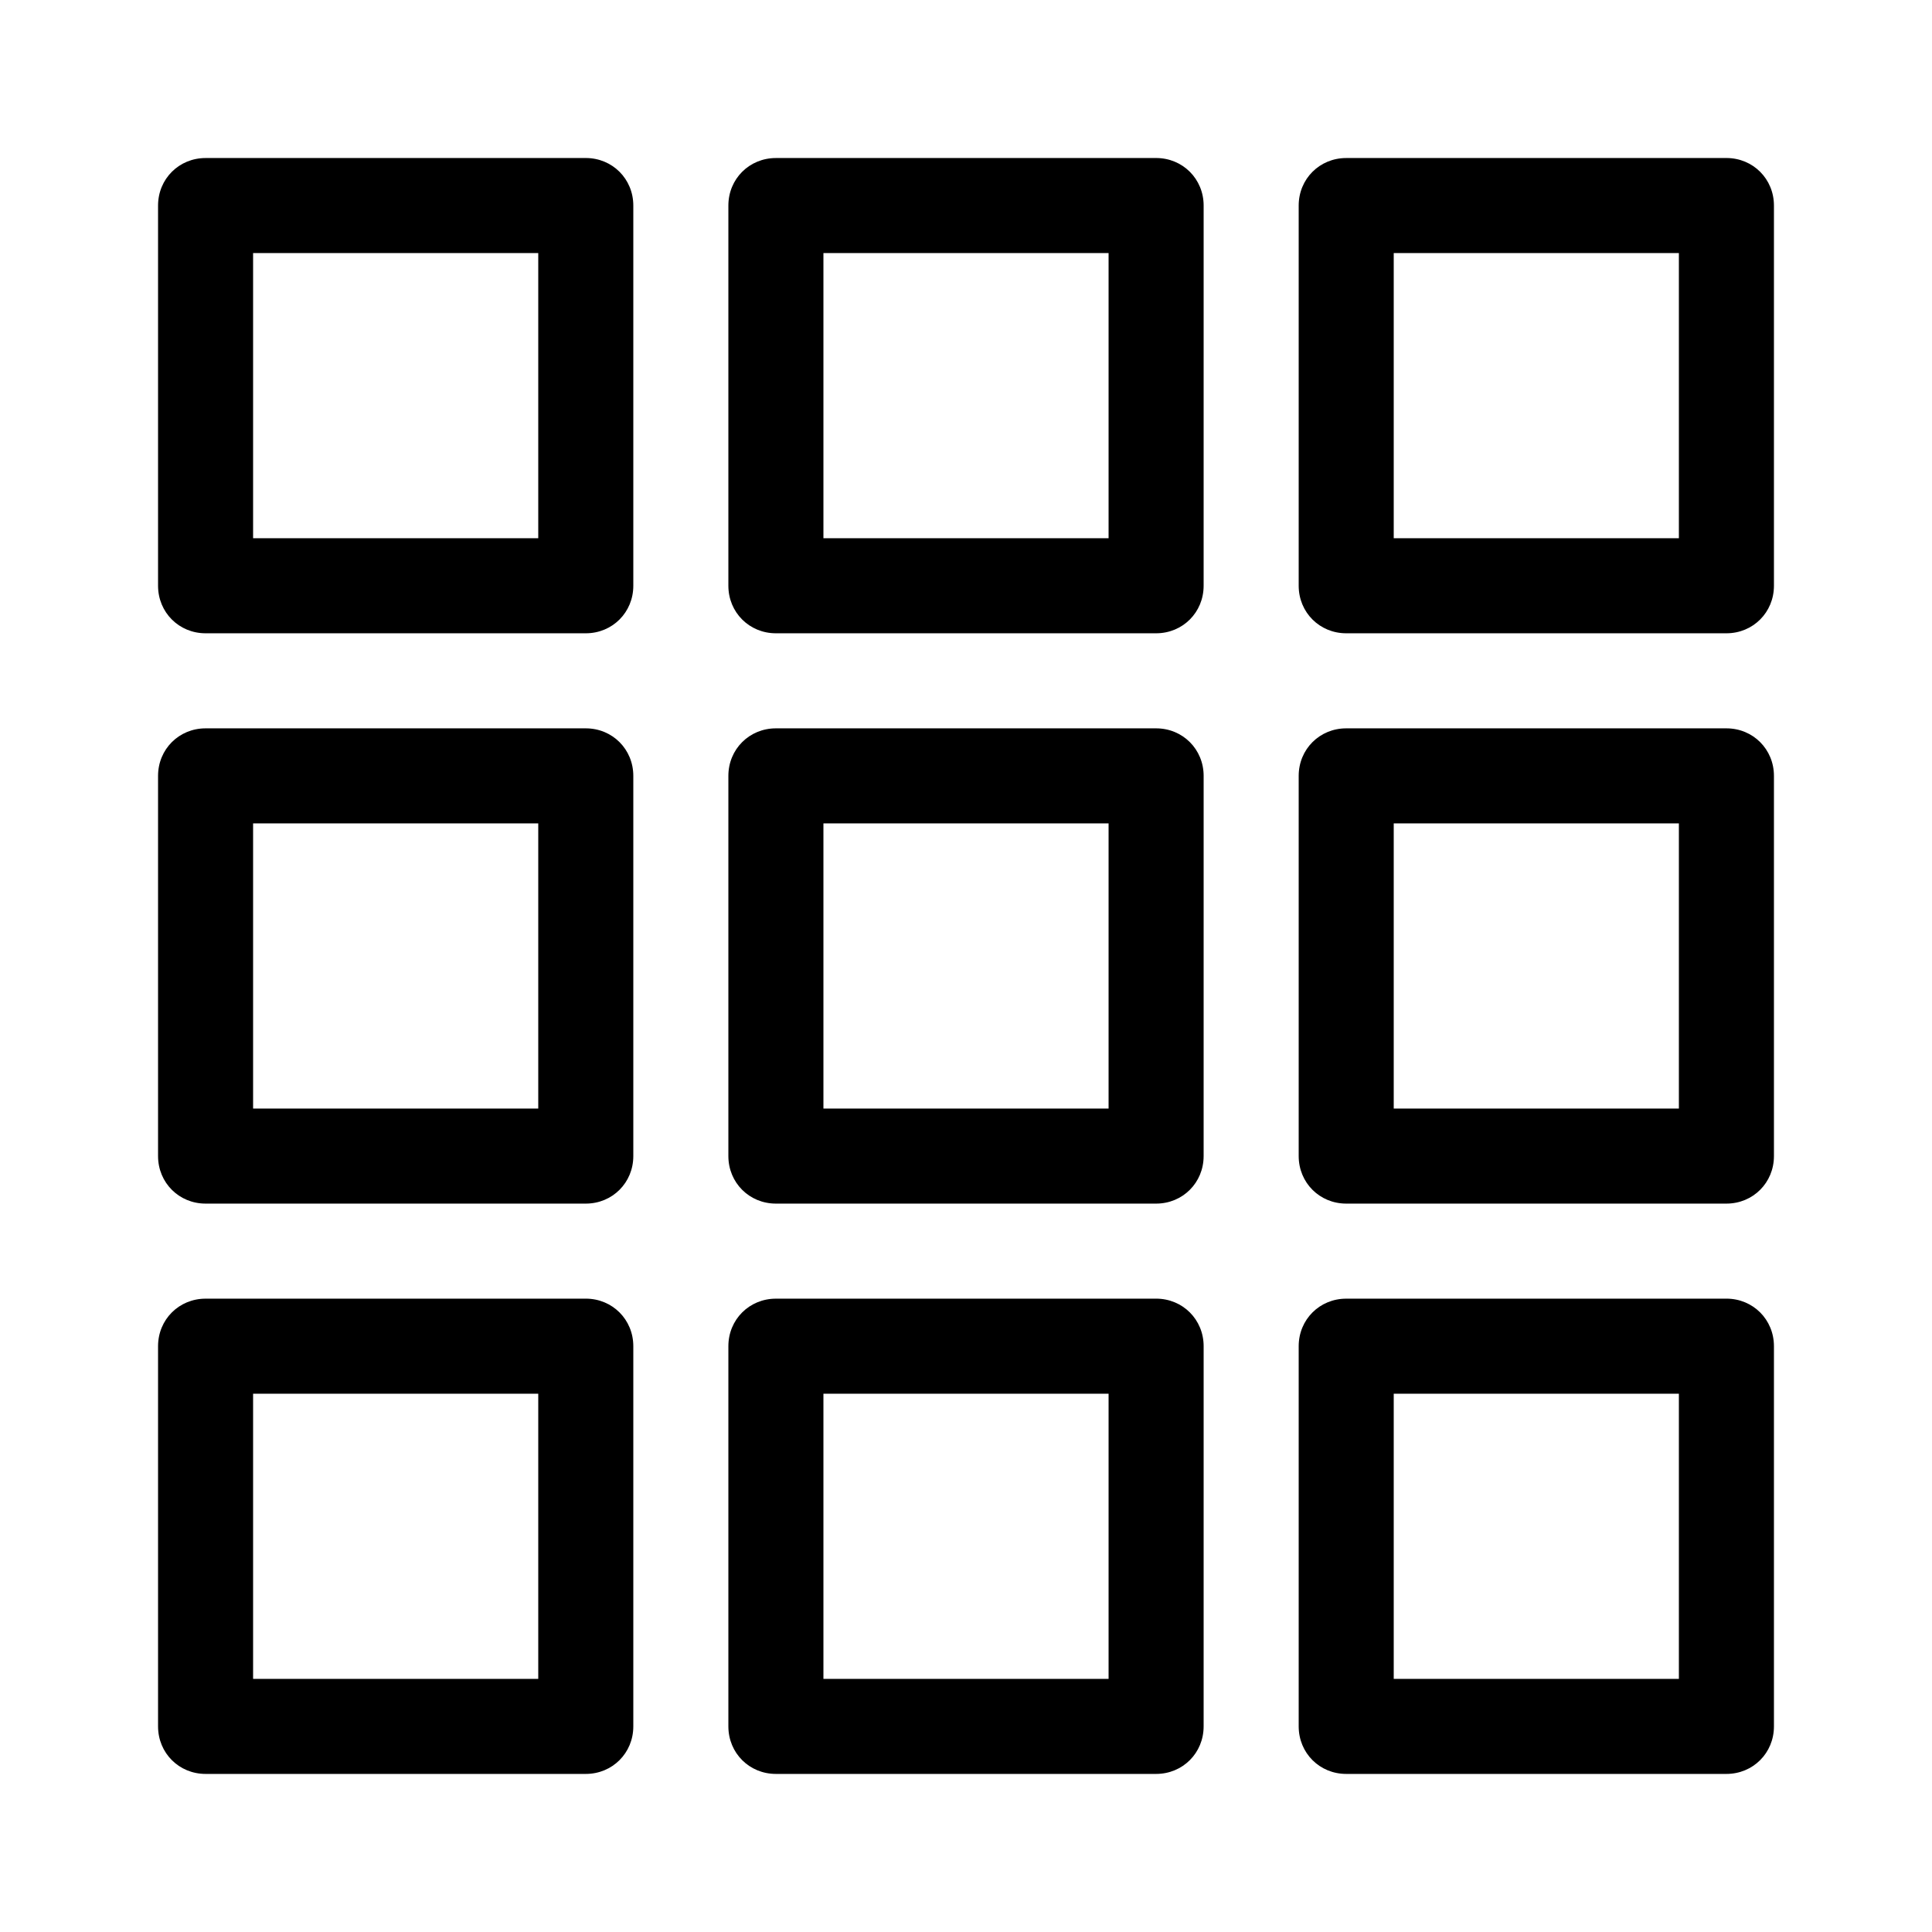 <?xml version="1.0" encoding="UTF-8"?>
<!-- Uploaded to: SVG Repo, www.svgrepo.com, Generator: SVG Repo Mixer Tools -->
<svg fill="#000000" width="800px" height="800px" version="1.1" viewBox="144 144 512 512" xmlns="http://www.w3.org/2000/svg">
 <g>
  <path d="m299.24 337.02h-100.76c-7.055 0-12.594 5.543-12.594 12.594v100.76c0 7.055 5.543 12.594 12.594 12.594h100.76c7.055 0 12.594-5.543 12.594-12.594v-100.76c0-7.055-5.543-12.594-12.594-12.594zm-12.598 100.76h-75.57v-75.57h75.57z"/>
  <path d="m450.38 337.02h-100.76c-7.055 0-12.594 5.543-12.594 12.594v100.76c0 7.055 5.543 12.594 12.594 12.594h100.76c7.055 0 12.594-5.543 12.594-12.594l0.004-100.76c0-7.055-5.543-12.594-12.598-12.594zm-12.594 100.76h-75.57v-75.57h75.57z"/>
  <path d="m601.52 337.02h-100.76c-7.055 0-12.594 5.543-12.594 12.594v100.76c0 7.055 5.543 12.594 12.594 12.594h100.76c7.055 0 12.594-5.543 12.594-12.594v-100.76c0-7.055-5.543-12.594-12.594-12.594zm-12.598 100.76h-75.57v-75.57h75.57z"/>
  <path d="m299.24 185.88h-100.76c-7.055 0-12.594 5.543-12.594 12.594v100.76c0 7.055 5.543 12.594 12.594 12.594h100.76c7.055 0 12.594-5.543 12.594-12.594v-100.76c0-7.055-5.543-12.598-12.594-12.598zm-12.598 100.76h-75.57v-75.57h75.57z"/>
  <path d="m450.38 185.88h-100.76c-7.055 0-12.594 5.543-12.594 12.594v100.76c0 7.055 5.543 12.594 12.594 12.594h100.76c7.055 0 12.594-5.543 12.594-12.594l0.004-100.76c0-7.055-5.543-12.598-12.598-12.598zm-12.594 100.76h-75.57v-75.57h75.57z"/>
  <path d="m601.52 185.88h-100.76c-7.055 0-12.594 5.543-12.594 12.594v100.76c0 7.055 5.543 12.594 12.594 12.594h100.76c7.055 0 12.594-5.543 12.594-12.594v-100.76c0-7.055-5.543-12.598-12.594-12.598zm-12.598 100.76h-75.57v-75.57h75.57z"/>
  <path d="m299.24 488.16h-100.76c-7.055 0-12.594 5.543-12.594 12.594v100.76c0 7.055 5.543 12.594 12.594 12.594h100.76c7.055 0 12.594-5.543 12.594-12.594v-100.76c0-7.055-5.543-12.598-12.594-12.598zm-12.598 100.76h-75.57v-75.57h75.57z"/>
  <path d="m450.38 488.16h-100.76c-7.055 0-12.594 5.543-12.594 12.594v100.76c0 7.055 5.543 12.594 12.594 12.594h100.76c7.055 0 12.594-5.543 12.594-12.594l0.004-100.76c0-7.055-5.543-12.598-12.598-12.598zm-12.594 100.76h-75.57v-75.57h75.57z"/>
  <path d="m601.52 488.16h-100.76c-7.055 0-12.594 5.543-12.594 12.594v100.76c0 7.055 5.543 12.594 12.594 12.594h100.76c7.055 0 12.594-5.543 12.594-12.594v-100.76c0-7.055-5.543-12.598-12.594-12.598zm-12.598 100.76h-75.57v-75.57h75.57z"/>
 </g>
</svg>